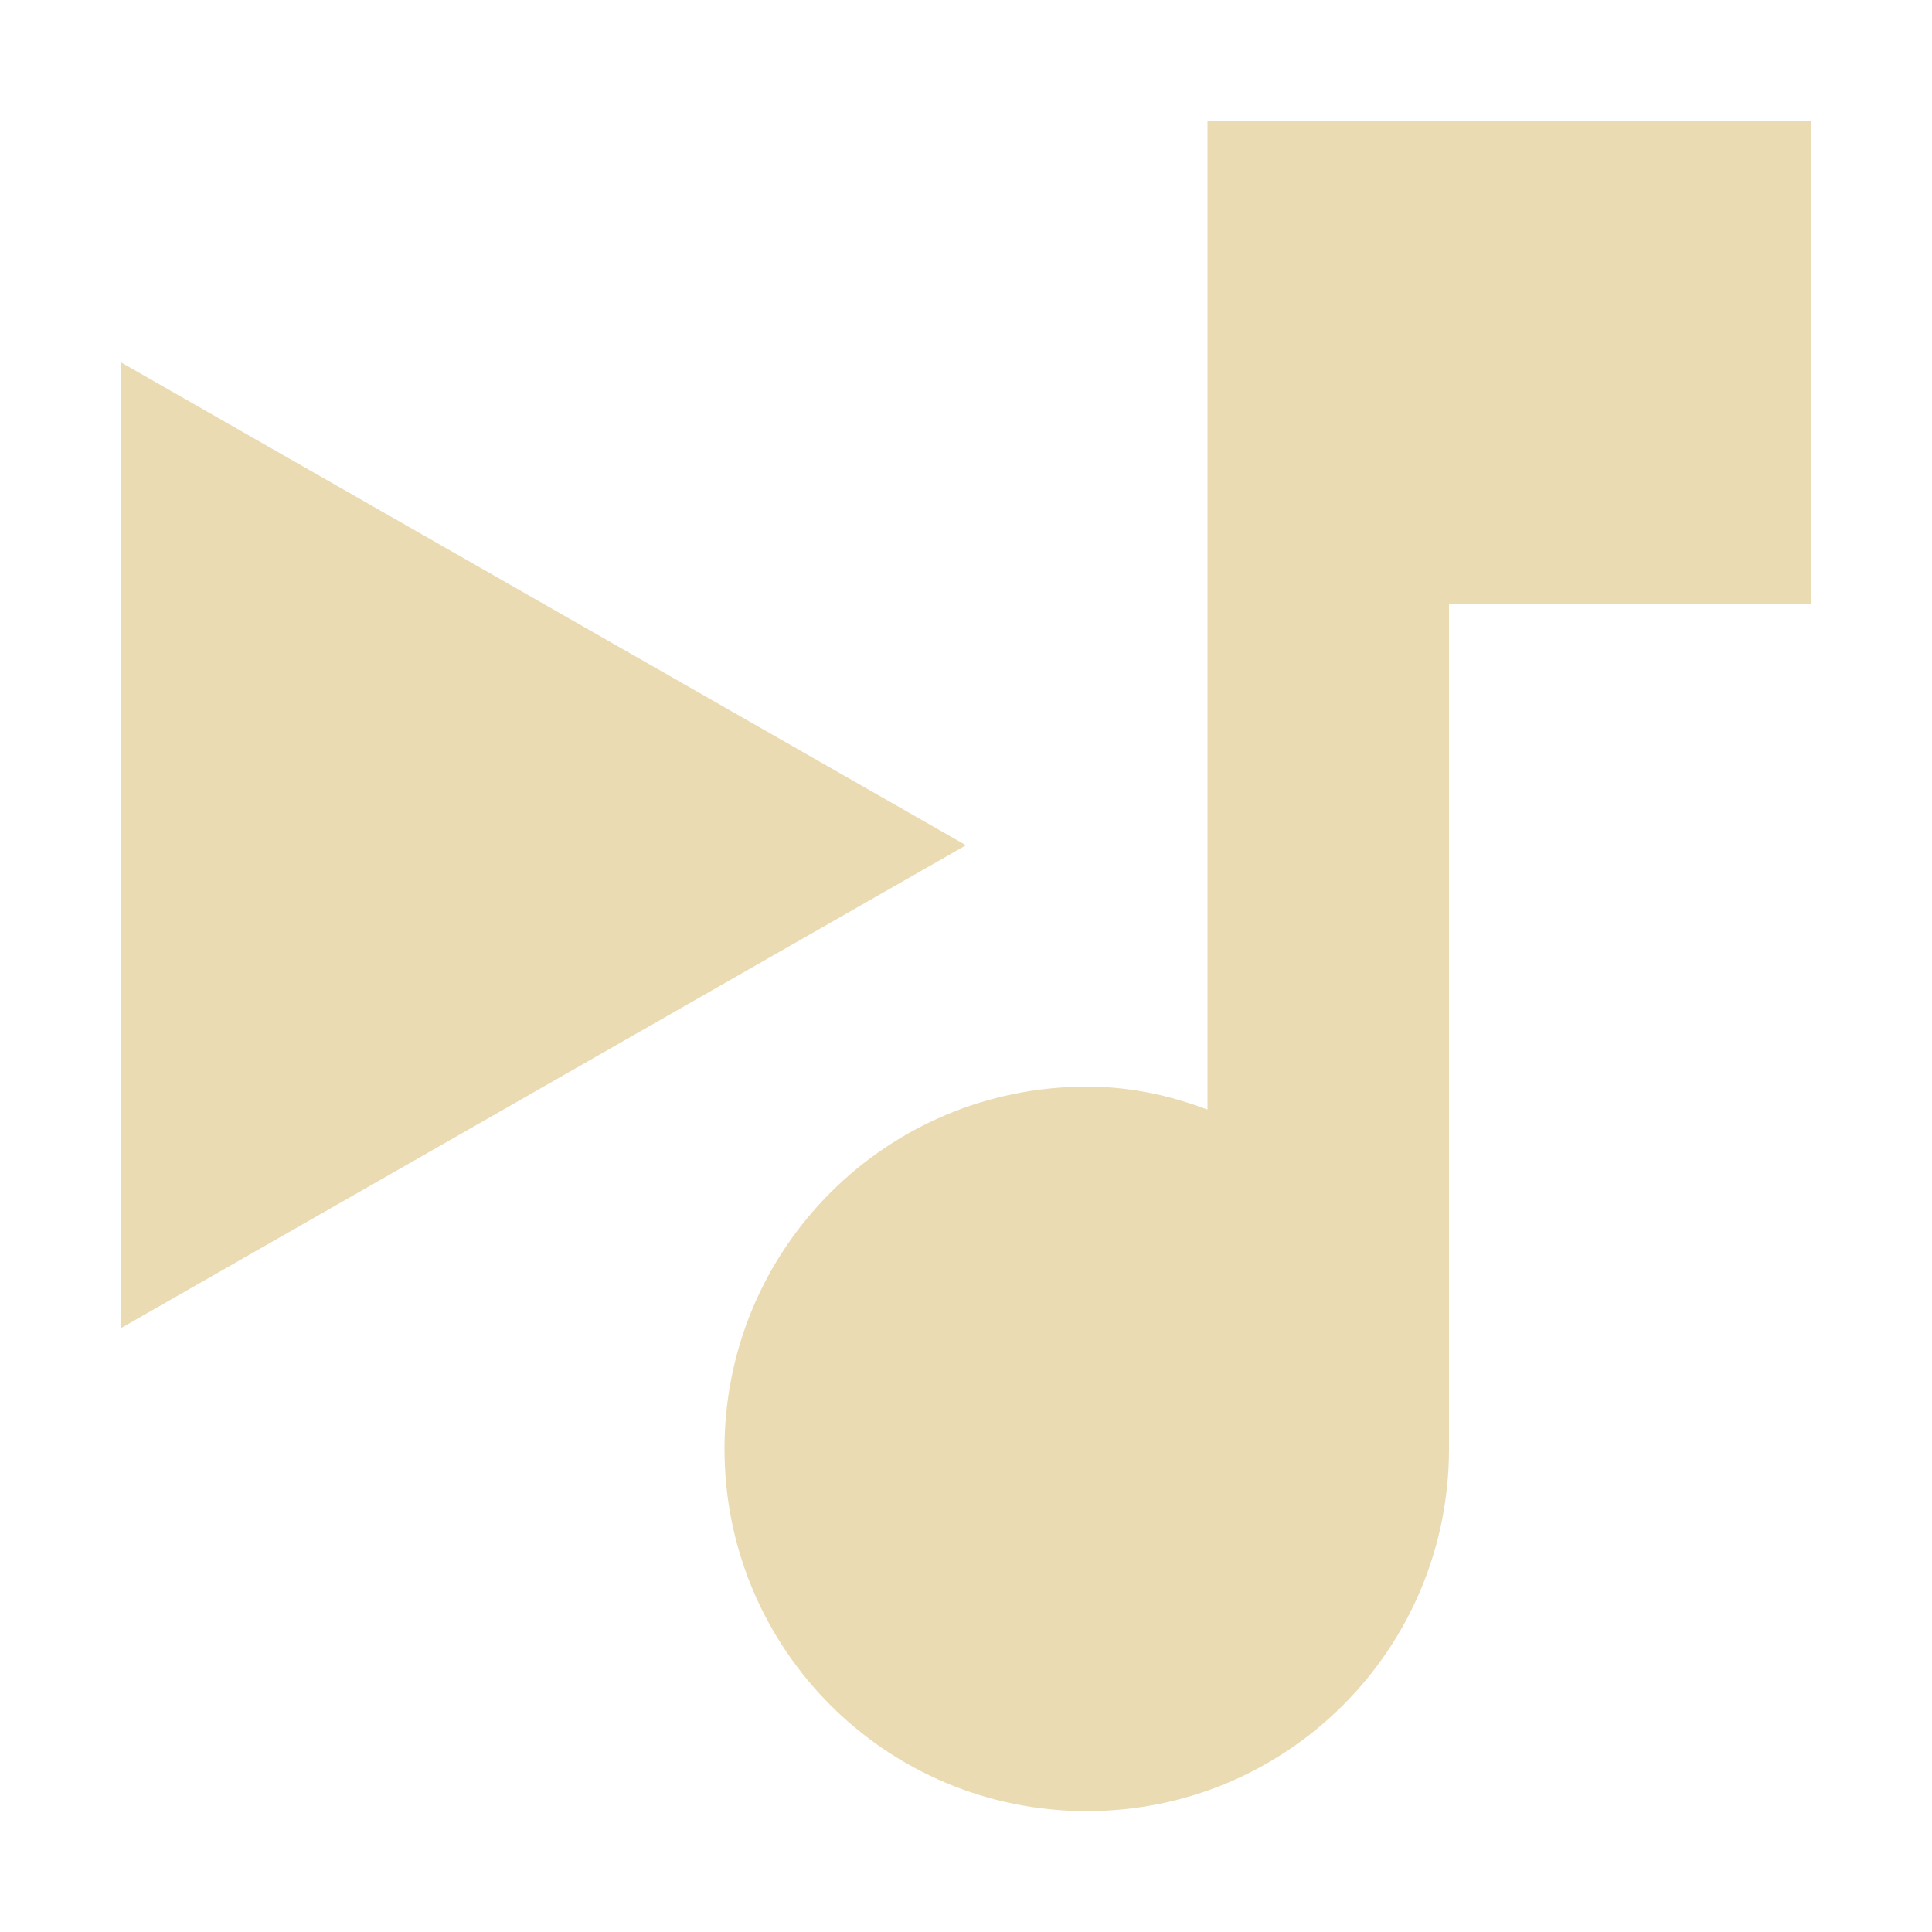 <svg width="16" height="16" version="1.1" viewBox="0 0 16 16" xmlns="http://www.w3.org/2000/svg">
  <defs>
    <style id="current-color-scheme" type="text/css">.ColorScheme-Text { color:#ebdbb2; } .ColorScheme-Highlight { color:#458588; }</style>
  </defs>
  <path class="ColorScheme-Text" d="m10 1v8.189c-0.32-0.12-0.64-0.19-1-0.19-1.66 0-3 1.34-3 3s1.34 3 3 3 3-1.34 3-3v-7h3v-4h-5zm-9 2v8l7-4-7-4z" fill="currentColor"/>
</svg>

